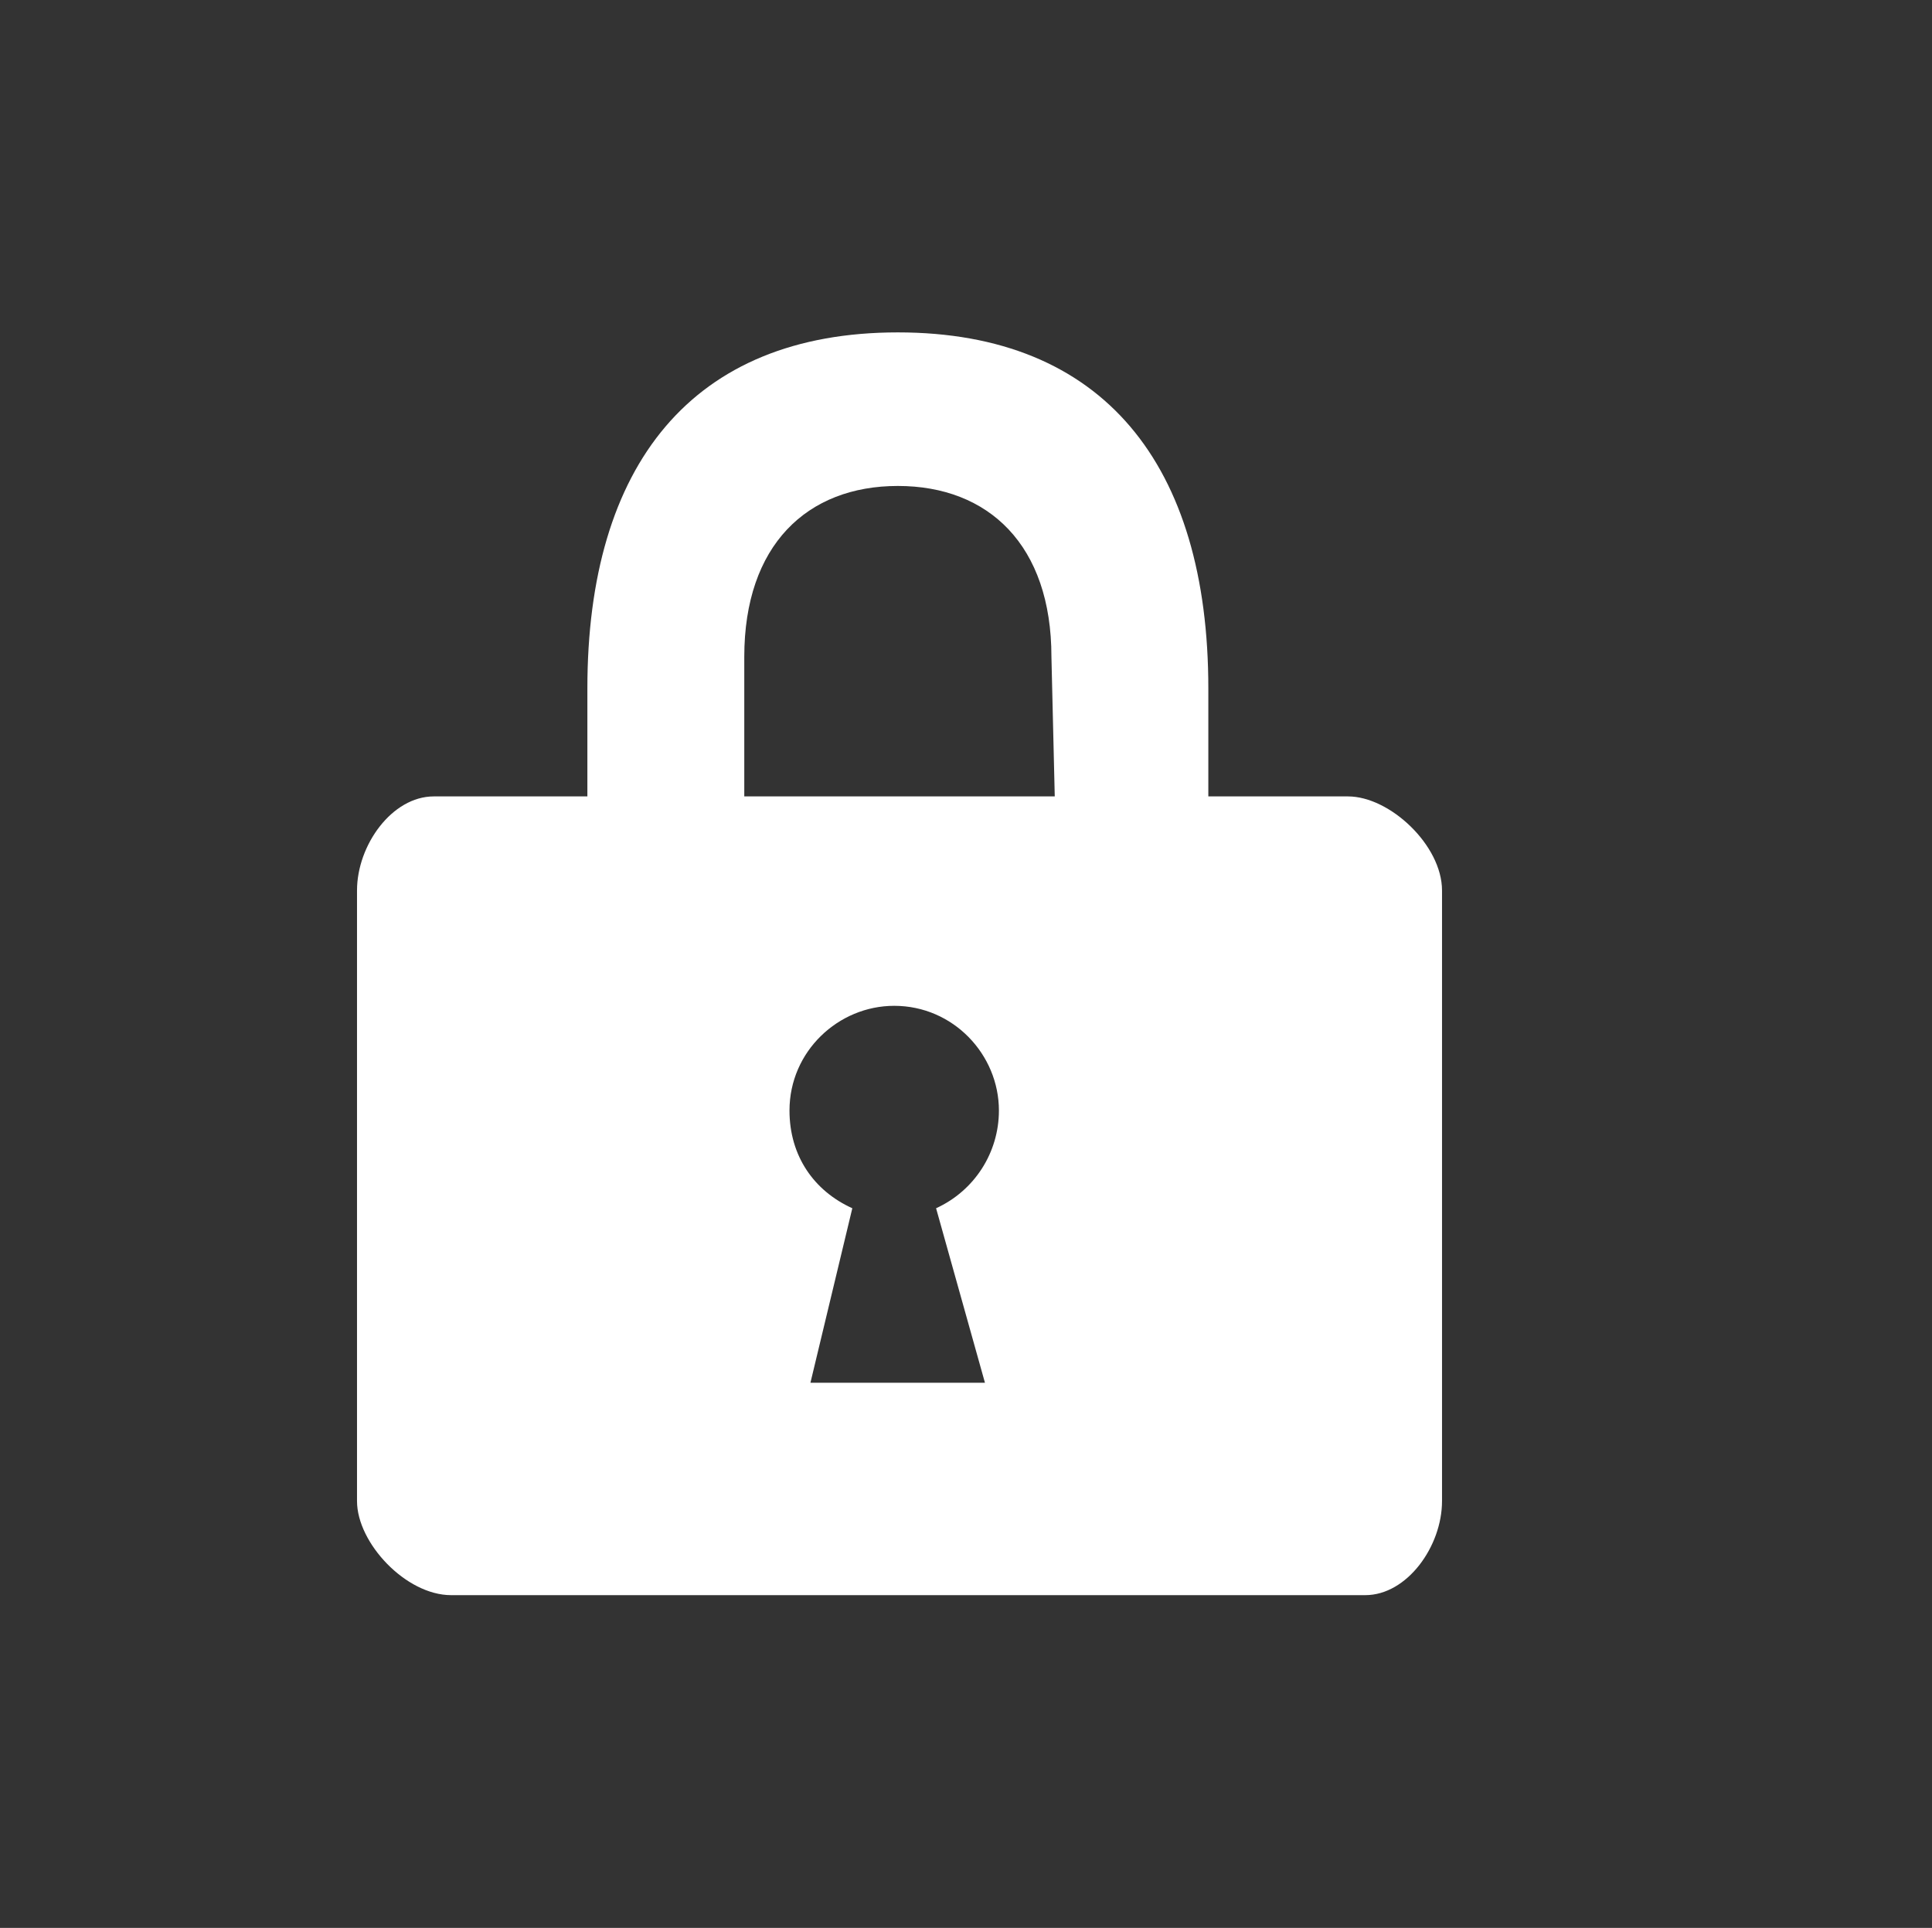 <?xml version="1.0" encoding="UTF-8"?>
<svg xmlns="http://www.w3.org/2000/svg" id="Datenschutz_ohne_Zeichenfläche" viewBox="0 0 58.12 58">
  <rect x="0" y="0" width="58.12" height="58" fill="#333333" stroke="none"/>
  <defs>
    <style>
      .cls-1 {
        fill: #fff;
      }
    </style>
  </defs>
  <path class="cls-1" d="M40.55,23.96h-4.2v-3.25c0-6.72-3.15-10.71-9.34-10.71s-9.34,3.99-9.34,10.71v3.25h-4.62c-1.26,0-2.31,1.47-2.31,2.83v18.37c0,1.26,1.47,2.83,2.83,2.83h27.5c1.26,0,2.31-1.47,2.31-2.83v-18.37c0-1.36-1.57-2.83-2.83-2.83ZM29.63,41.6h-5.25l1.26-5.25c-1.15-.52-1.89-1.57-1.89-2.94,0-1.78,1.47-3.15,3.15-3.15,1.78,0,3.15,1.47,3.15,3.15,0,1.26-.73,2.41-1.89,2.94l1.47,5.25ZM31.73,23.96h-9.34v-4.2c0-3.36,1.89-5.14,4.62-5.14s4.62,1.78,4.62,5.14l.1,4.2h0Z"/>
</svg>
